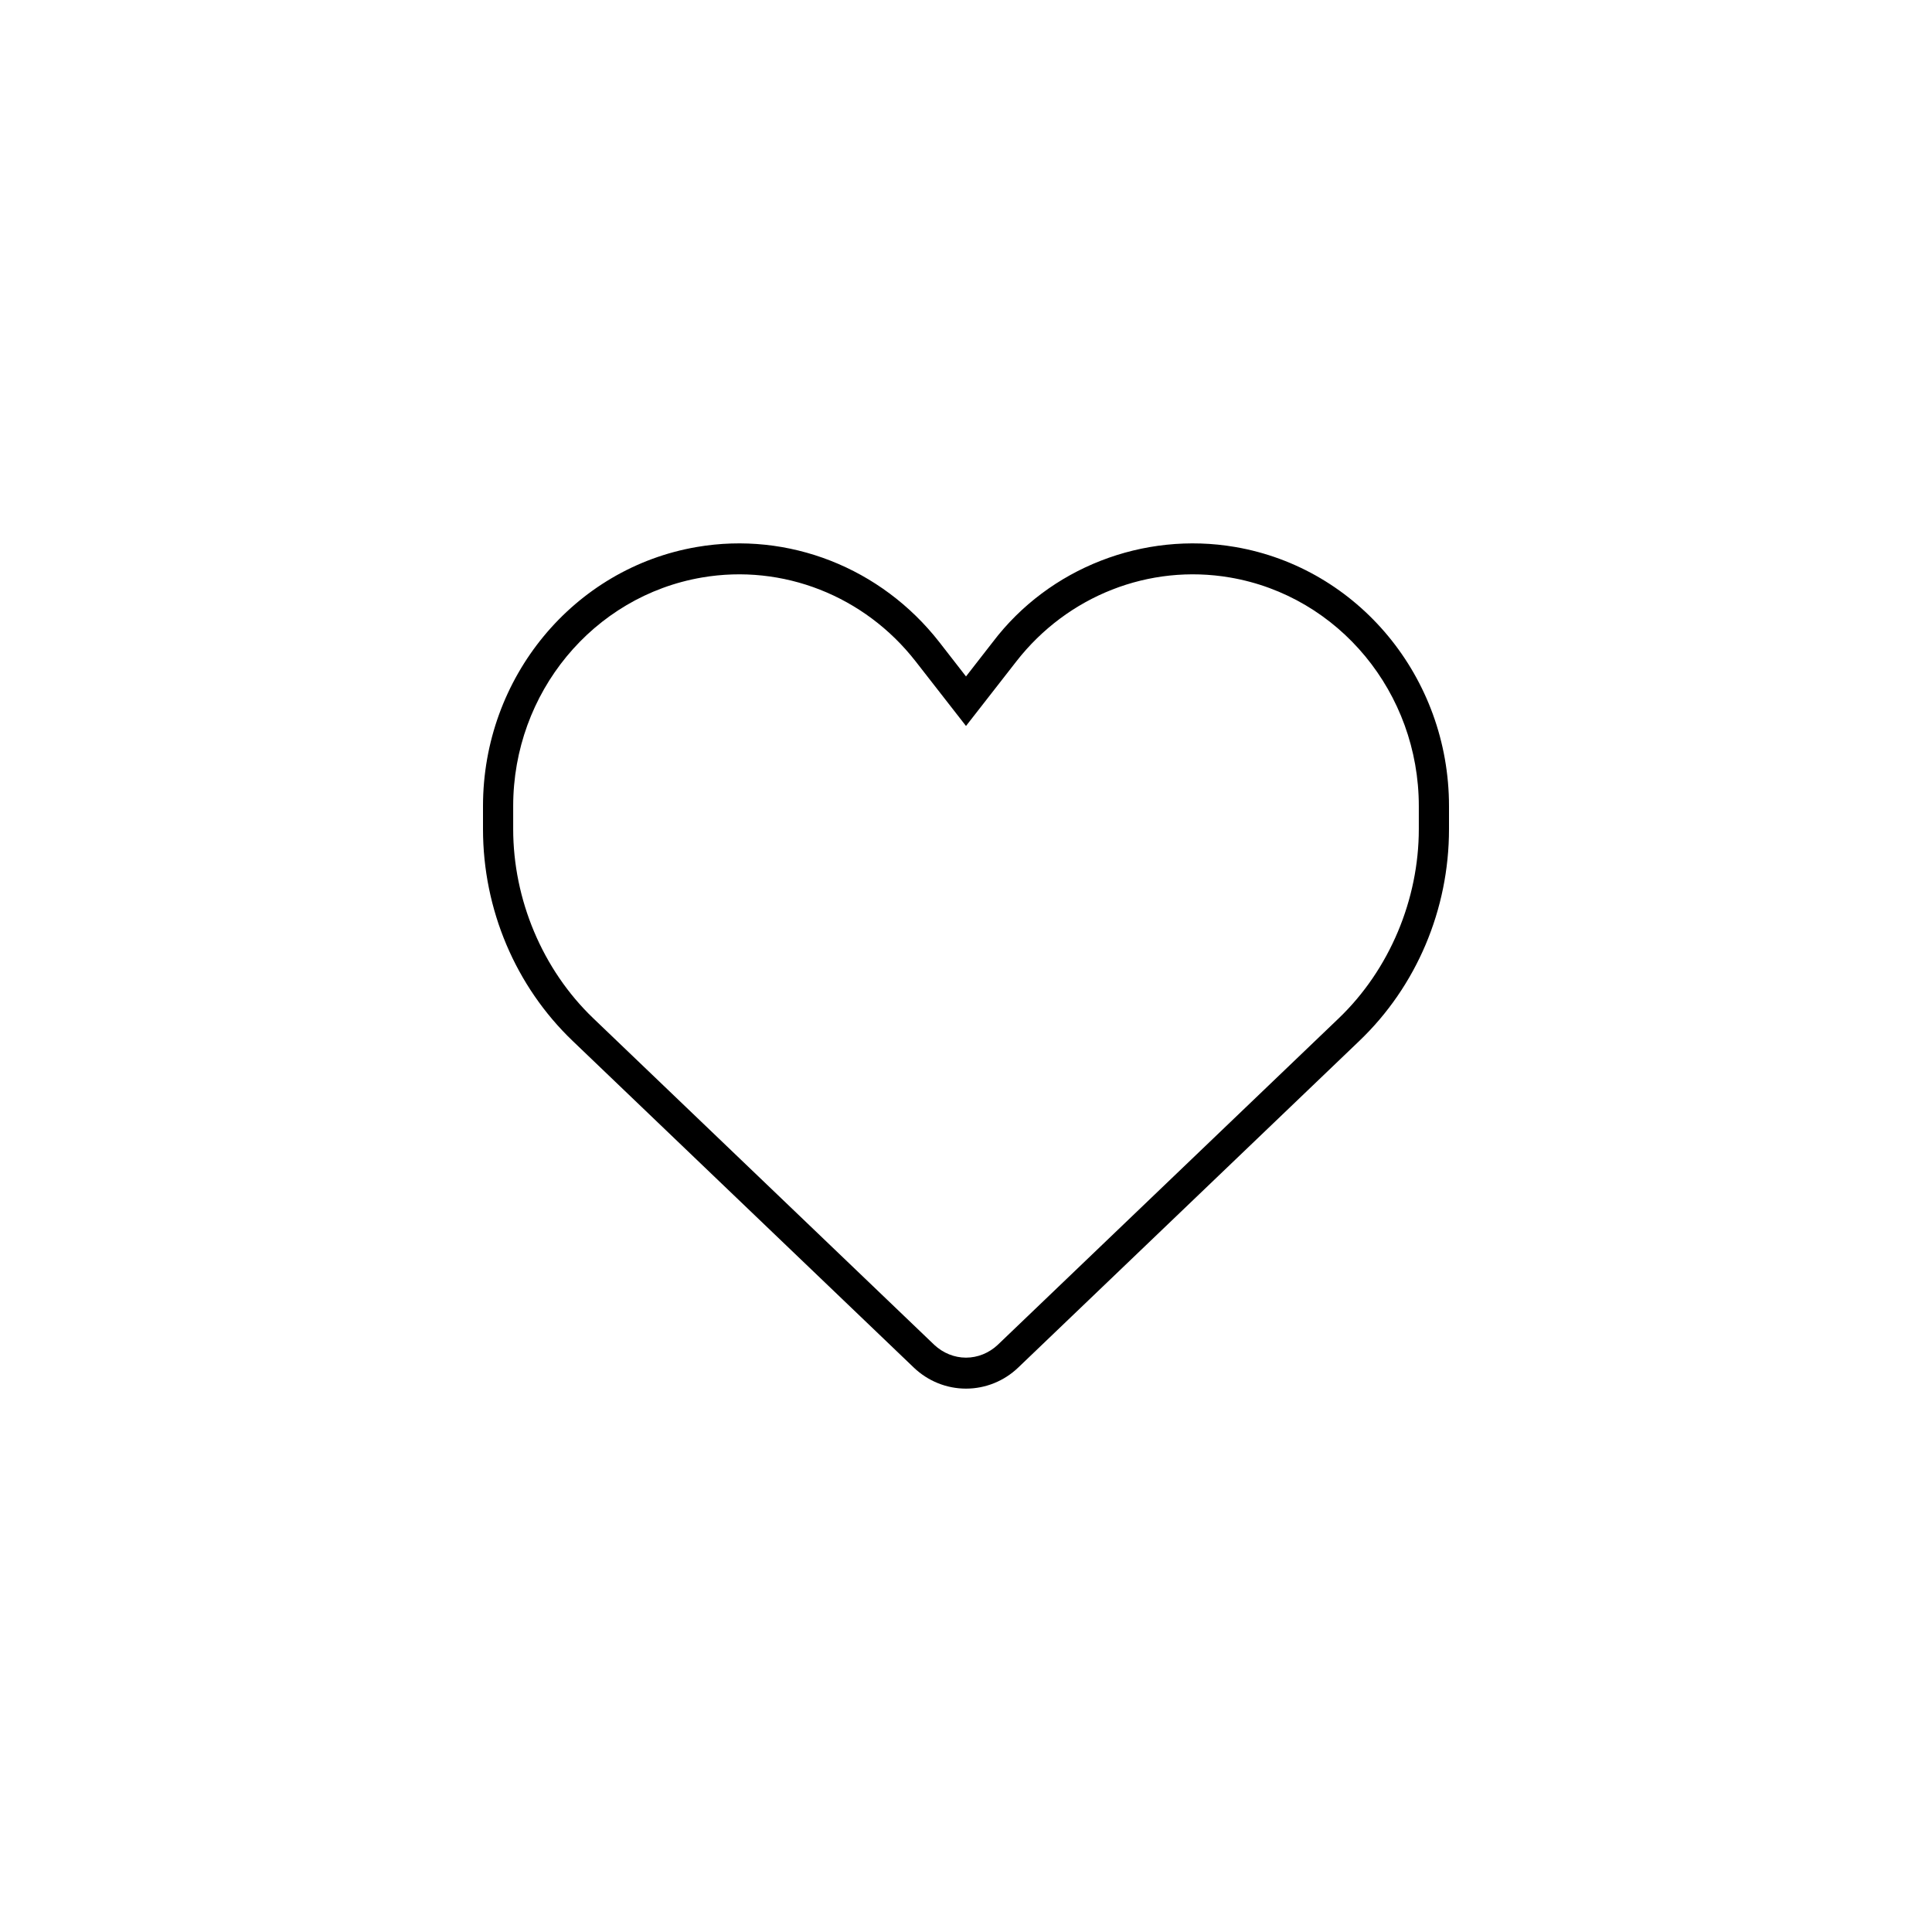 <svg xmlns="http://www.w3.org/2000/svg" fill="none" viewBox="0 0 64 64" height="64" width="64">
<rect fill="white" height="64" width="64"></rect>
<path fill="black" d="M32 22.408L32.888 21.267C34.756 18.805 37.881 17.6 40.913 18.119C45 18.818 48 22.446 48 26.703V27.466C48 30.127 46.925 32.672 45.025 34.486L33.731 45.301C33.263 45.75 32.644 46 32 46C31.356 46 30.738 45.75 30.269 45.301L18.974 34.486C17.077 32.672 16 30.127 16 27.466V26.703C16 22.446 18.999 18.818 23.087 18.119C26.119 17.6 29.188 18.804 31.113 21.267L32 22.408ZM32 24.049L30.331 21.908C28.637 19.736 25.931 18.673 23.256 19.13C19.645 19.747 17 22.953 17 26.703V27.466C17 29.787 17.962 32.114 19.657 33.736L30.95 44.551C31.238 44.82 31.613 44.974 32 44.974C32.388 44.974 32.763 44.82 33.05 44.551L44.344 33.736C46.038 32.114 47 29.787 47 27.466V26.703C47 22.953 44.356 19.747 40.744 19.13C38.069 18.673 35.362 19.736 33.669 21.908L32 24.049Z"></path>
</svg>

